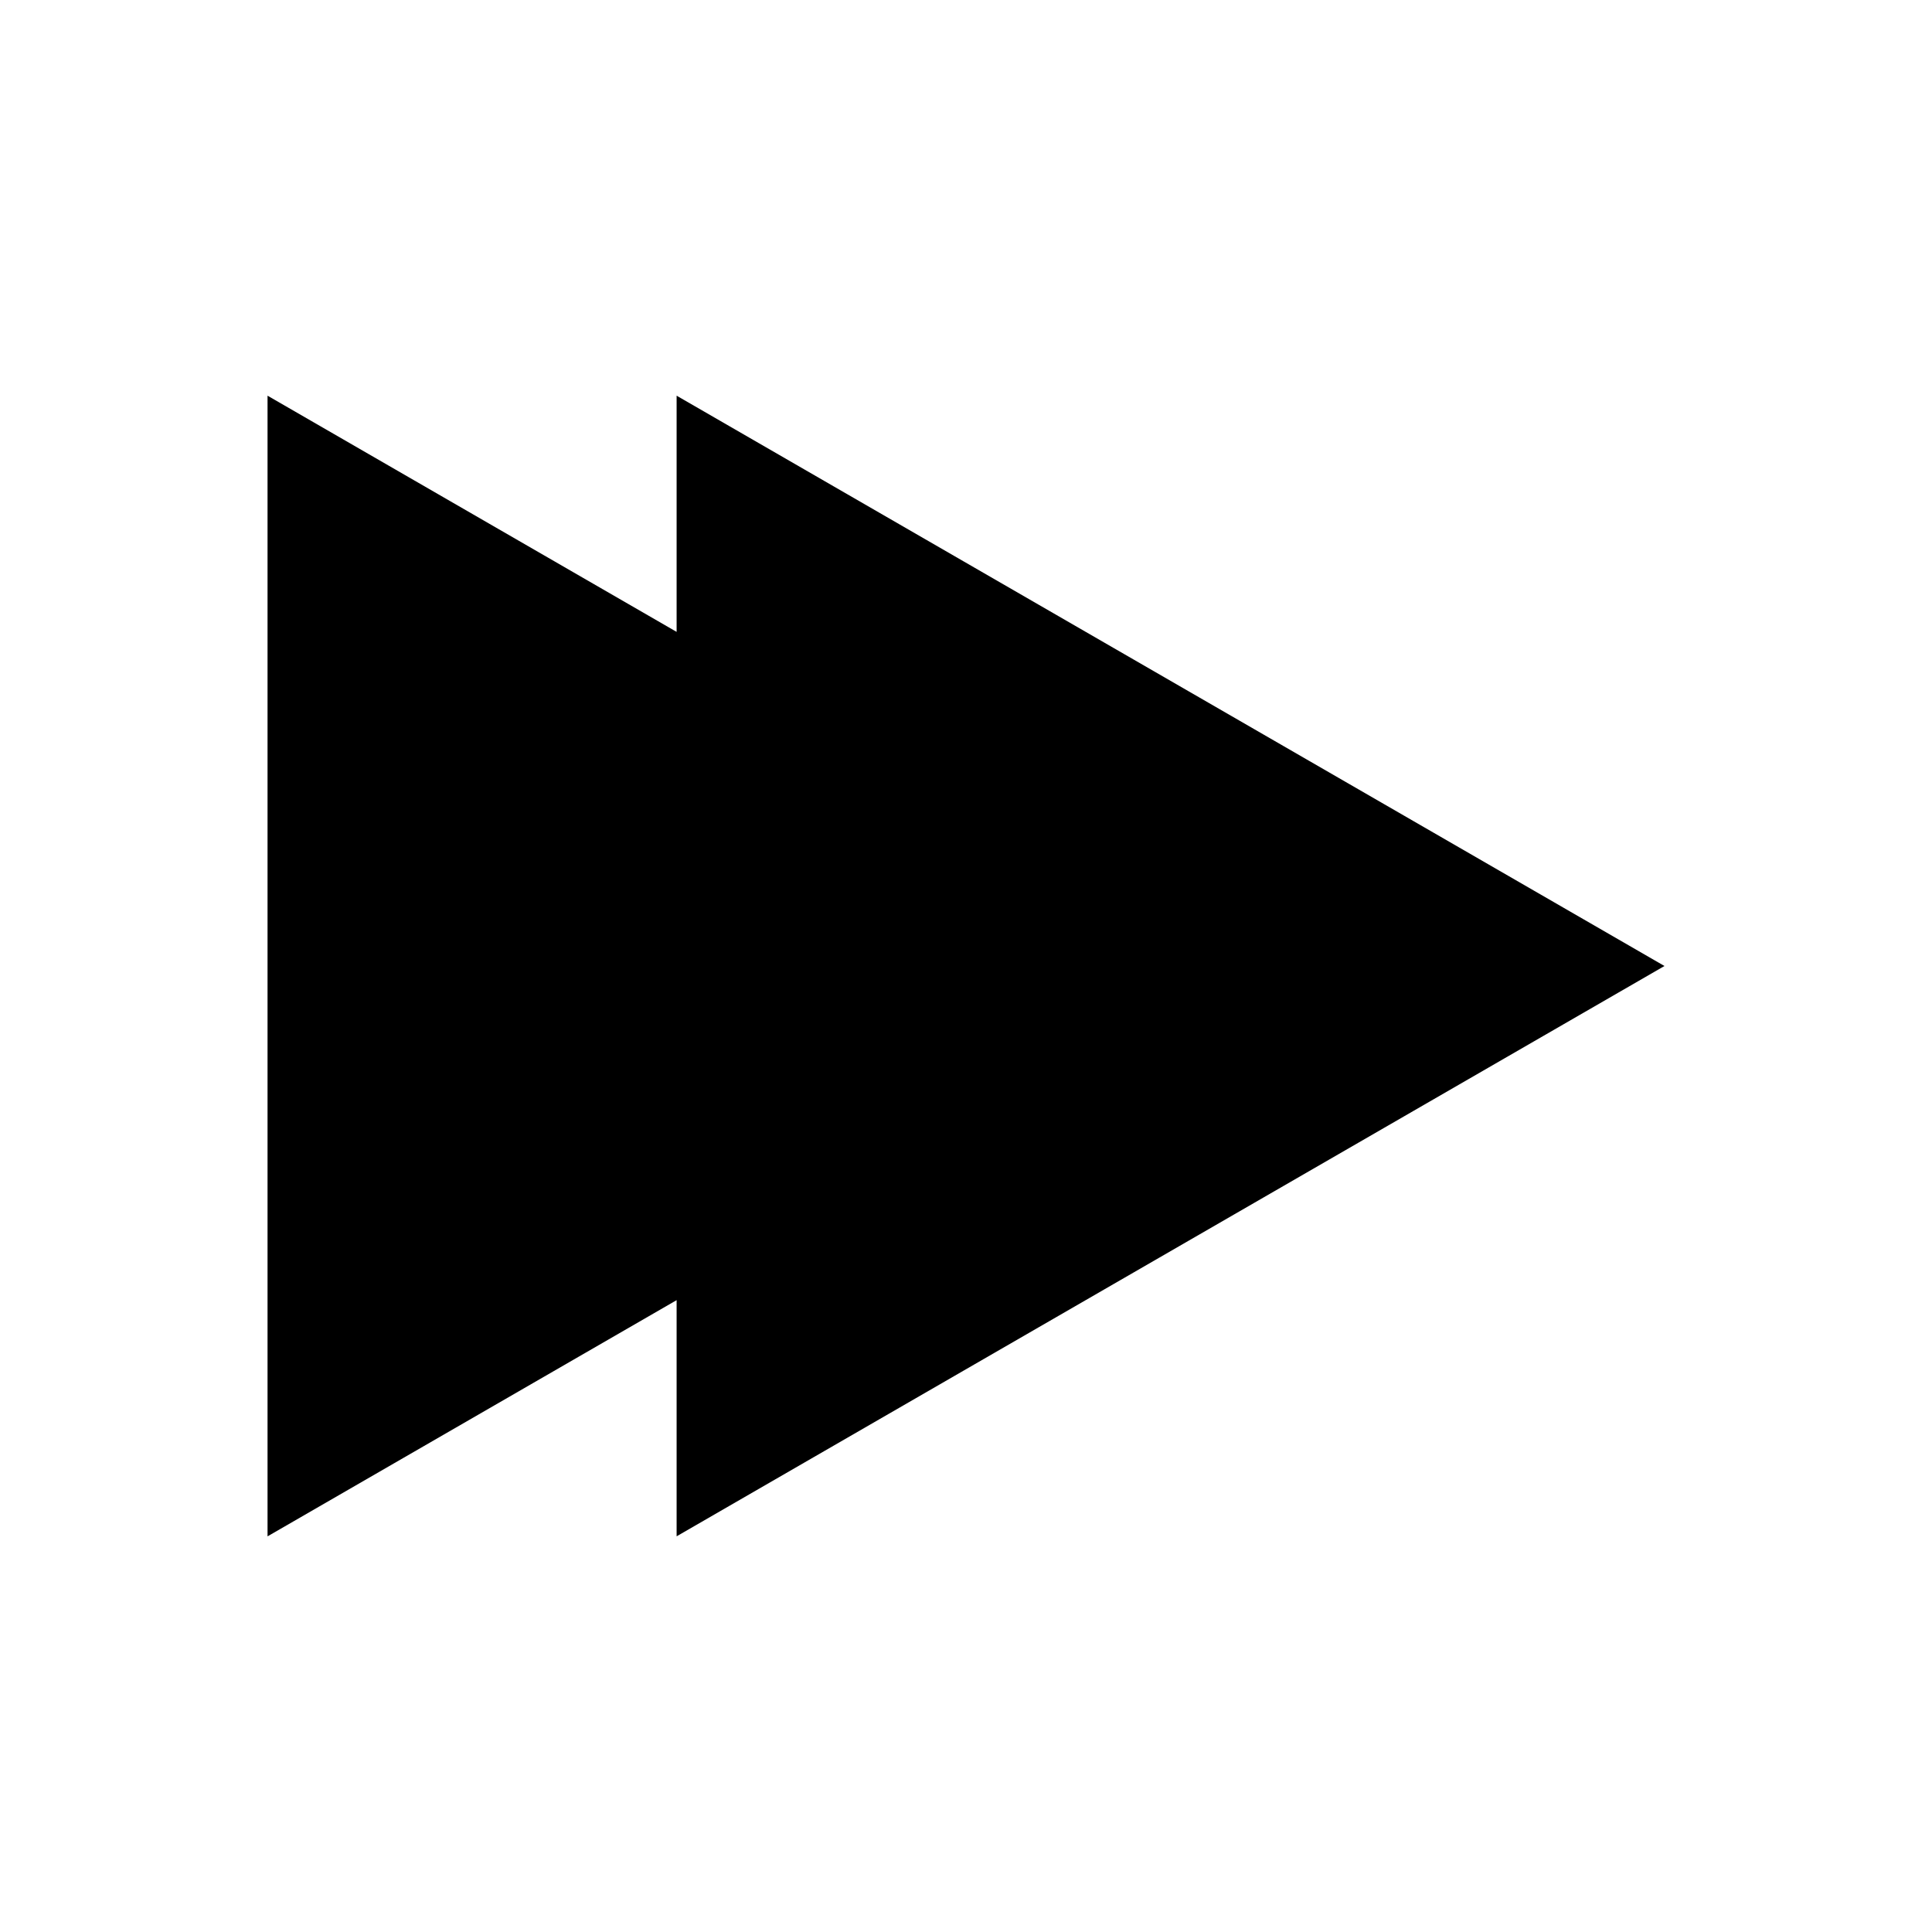<?xml version="1.0" encoding="UTF-8"?>
<!-- The Best Svg Icon site in the world: iconSvg.co, Visit us! https://iconsvg.co -->
<svg fill="#000000" width="800px" height="800px" version="1.1" viewBox="144 144 512 512" xmlns="http://www.w3.org/2000/svg">
 <path d="m323.31 551.14 261.79-151.14-261.79-151.14v62.594l-108.41-62.594v302.29l108.41-62.594z"/>
</svg>